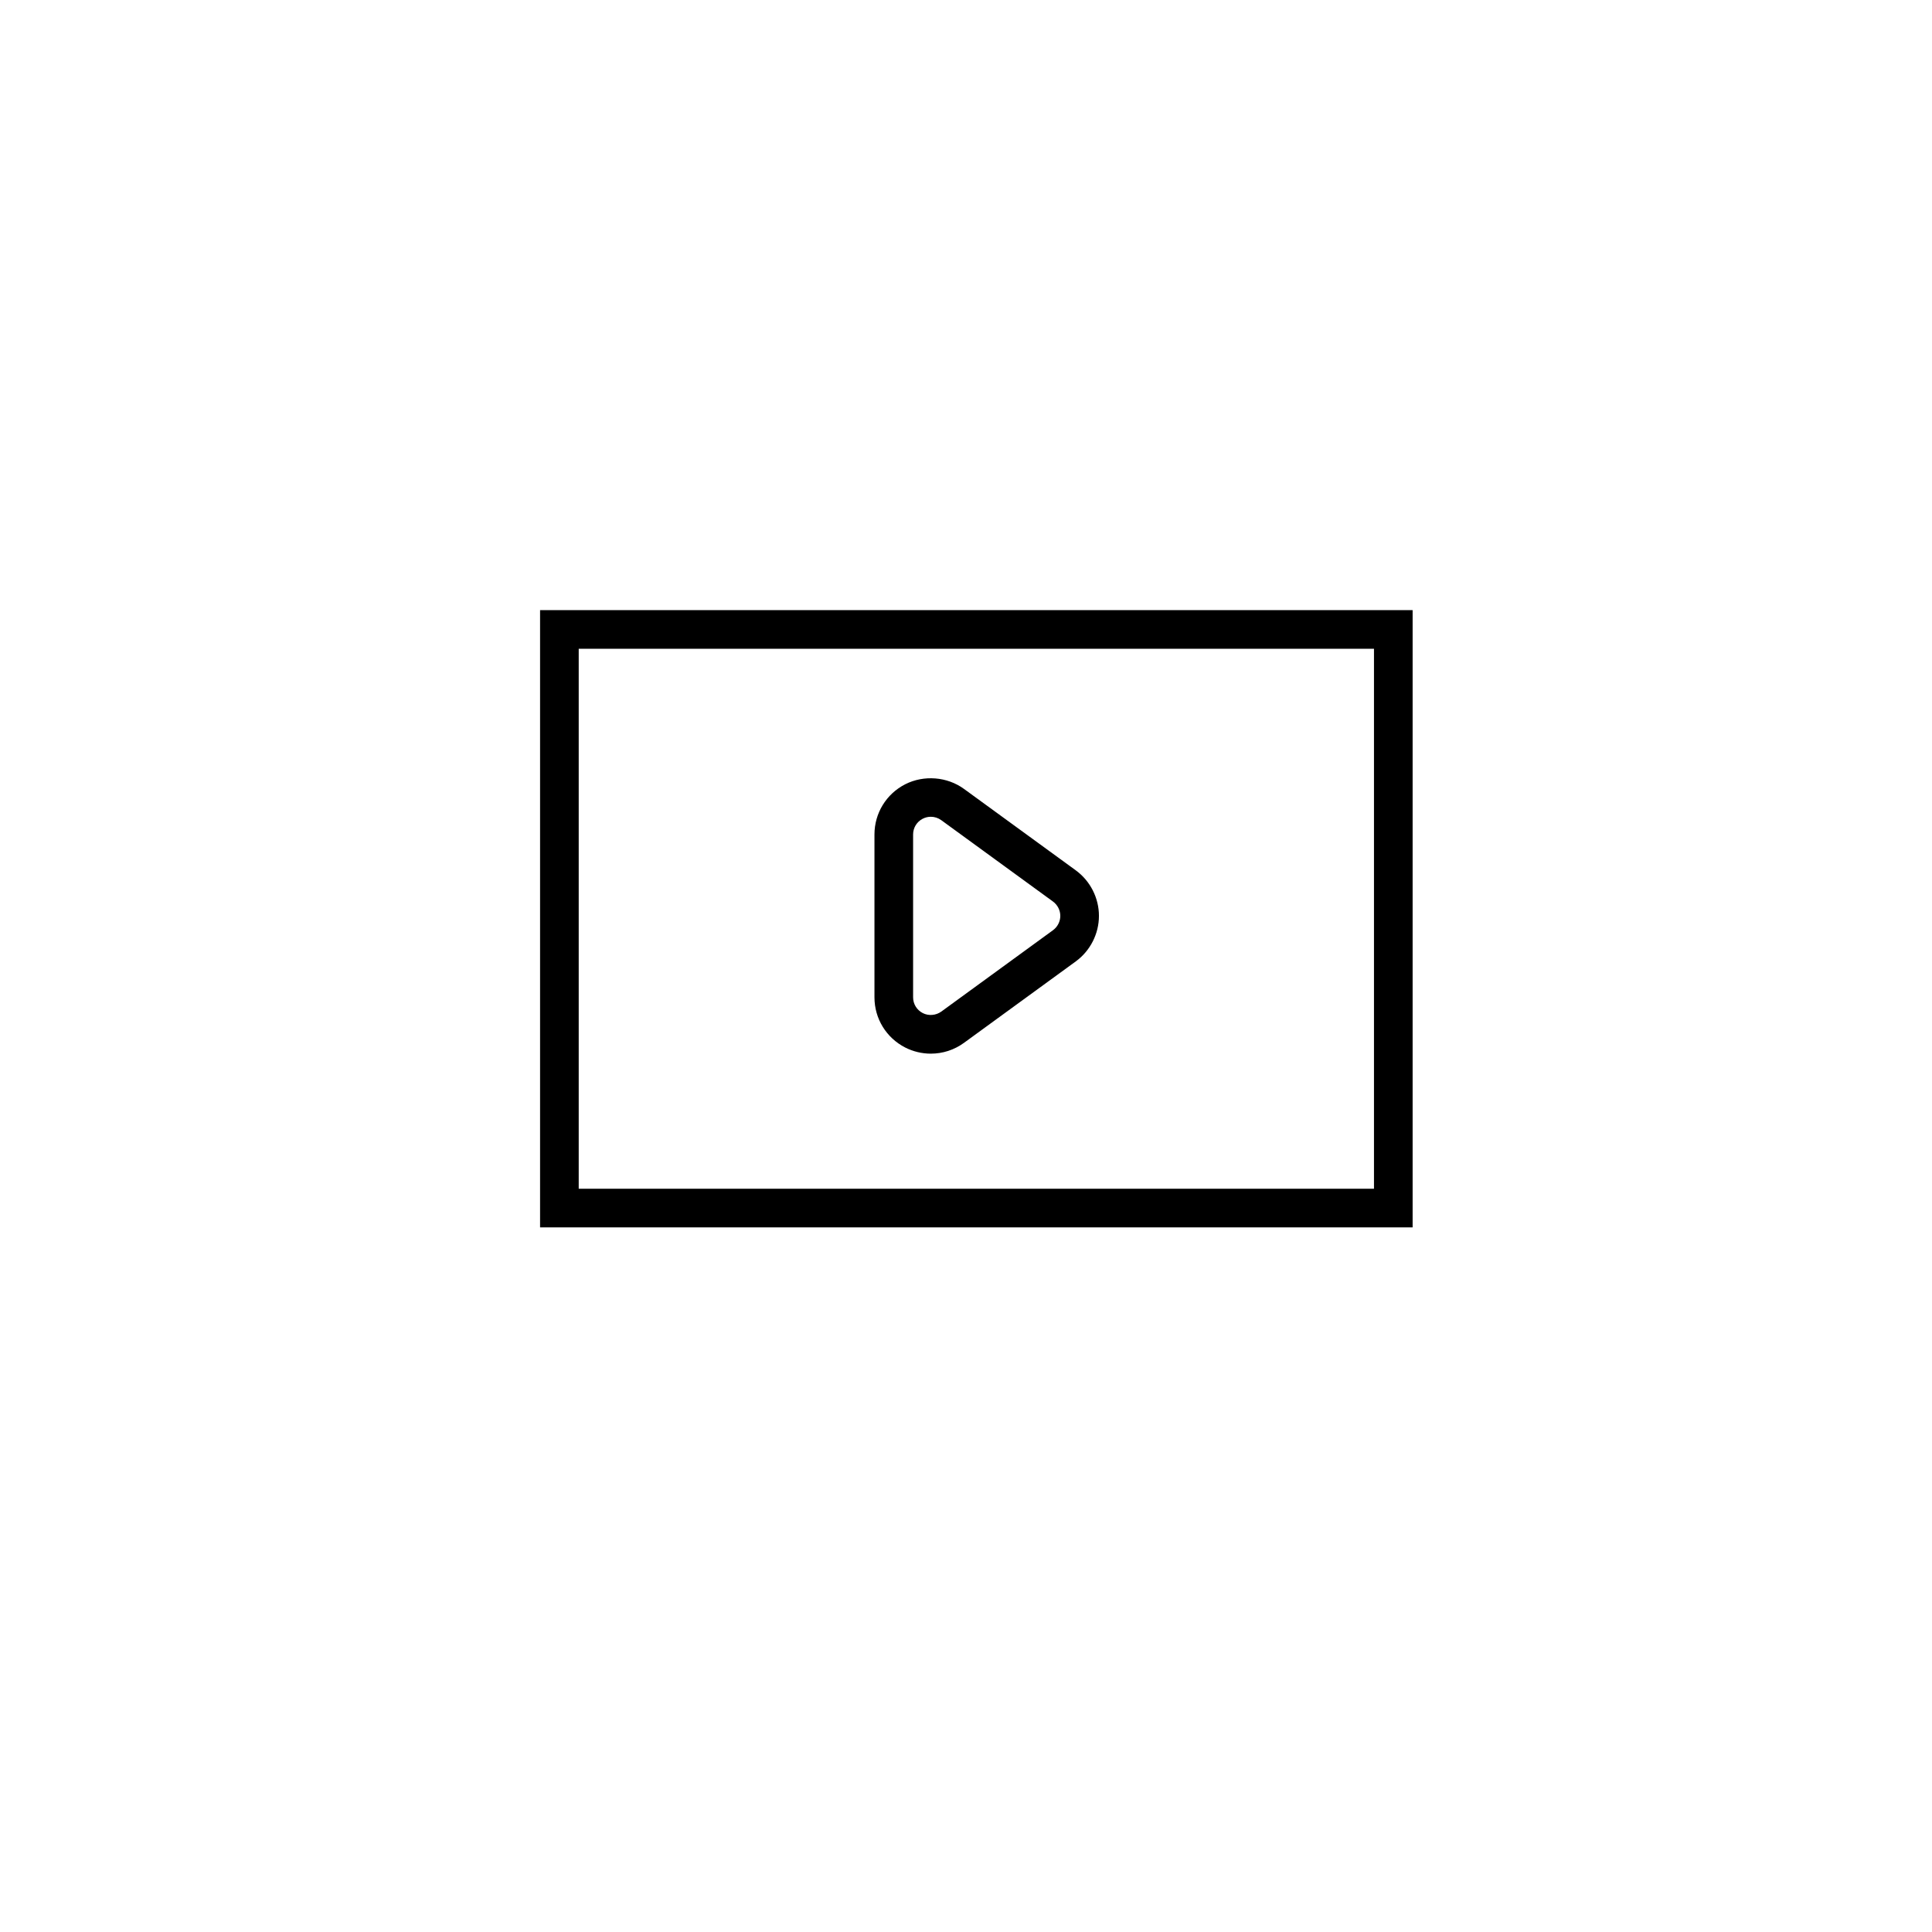<?xml version="1.0" encoding="utf-8"?>
<!-- Generator: Adobe Illustrator 16.0.0, SVG Export Plug-In . SVG Version: 6.00 Build 0)  -->
<!DOCTYPE svg PUBLIC "-//W3C//DTD SVG 1.1//EN" "http://www.w3.org/Graphics/SVG/1.1/DTD/svg11.dtd">
<svg version="1.1" id="Layer_1" xmlns="http://www.w3.org/2000/svg" xmlns:xlink="http://www.w3.org/1999/xlink" x="0px" y="0px"
	 width="100px" height="100px" viewBox="0 0 100 100" enable-background="new 0 0 100 100" xml:space="preserve">
<g>
	<path d="M48.178,54.537c-0.457,0-0.913-0.109-1.321-0.316c-0.984-0.503-1.595-1.498-1.595-2.599v-8.431
		c0-1.1,0.61-2.096,1.592-2.598c0.967-0.49,2.17-0.393,3.041,0.24l5.788,4.216c0.751,0.55,1.198,1.431,1.198,2.356
		s-0.447,1.807-1.196,2.355l-5.789,4.217C49.39,54.345,48.796,54.537,48.178,54.537z M48.179,42.276
		c-0.144,0-0.288,0.034-0.417,0.101c-0.308,0.156-0.5,0.469-0.5,0.814v8.431c0,0.346,0.192,0.658,0.502,0.816
		c0.299,0.153,0.678,0.123,0.957-0.078l5.784-4.214c0.234-0.172,0.376-0.449,0.376-0.74s-0.142-0.568-0.378-0.742l-5.785-4.213
		C48.561,42.337,48.374,42.276,48.179,42.276z"/>
</g>
<g>
	<path d="M73.117,63.529H27.954V31.58h45.163V63.529z M29.954,61.529h41.163V33.58H29.954V61.529z"/>
</g>
</svg>
